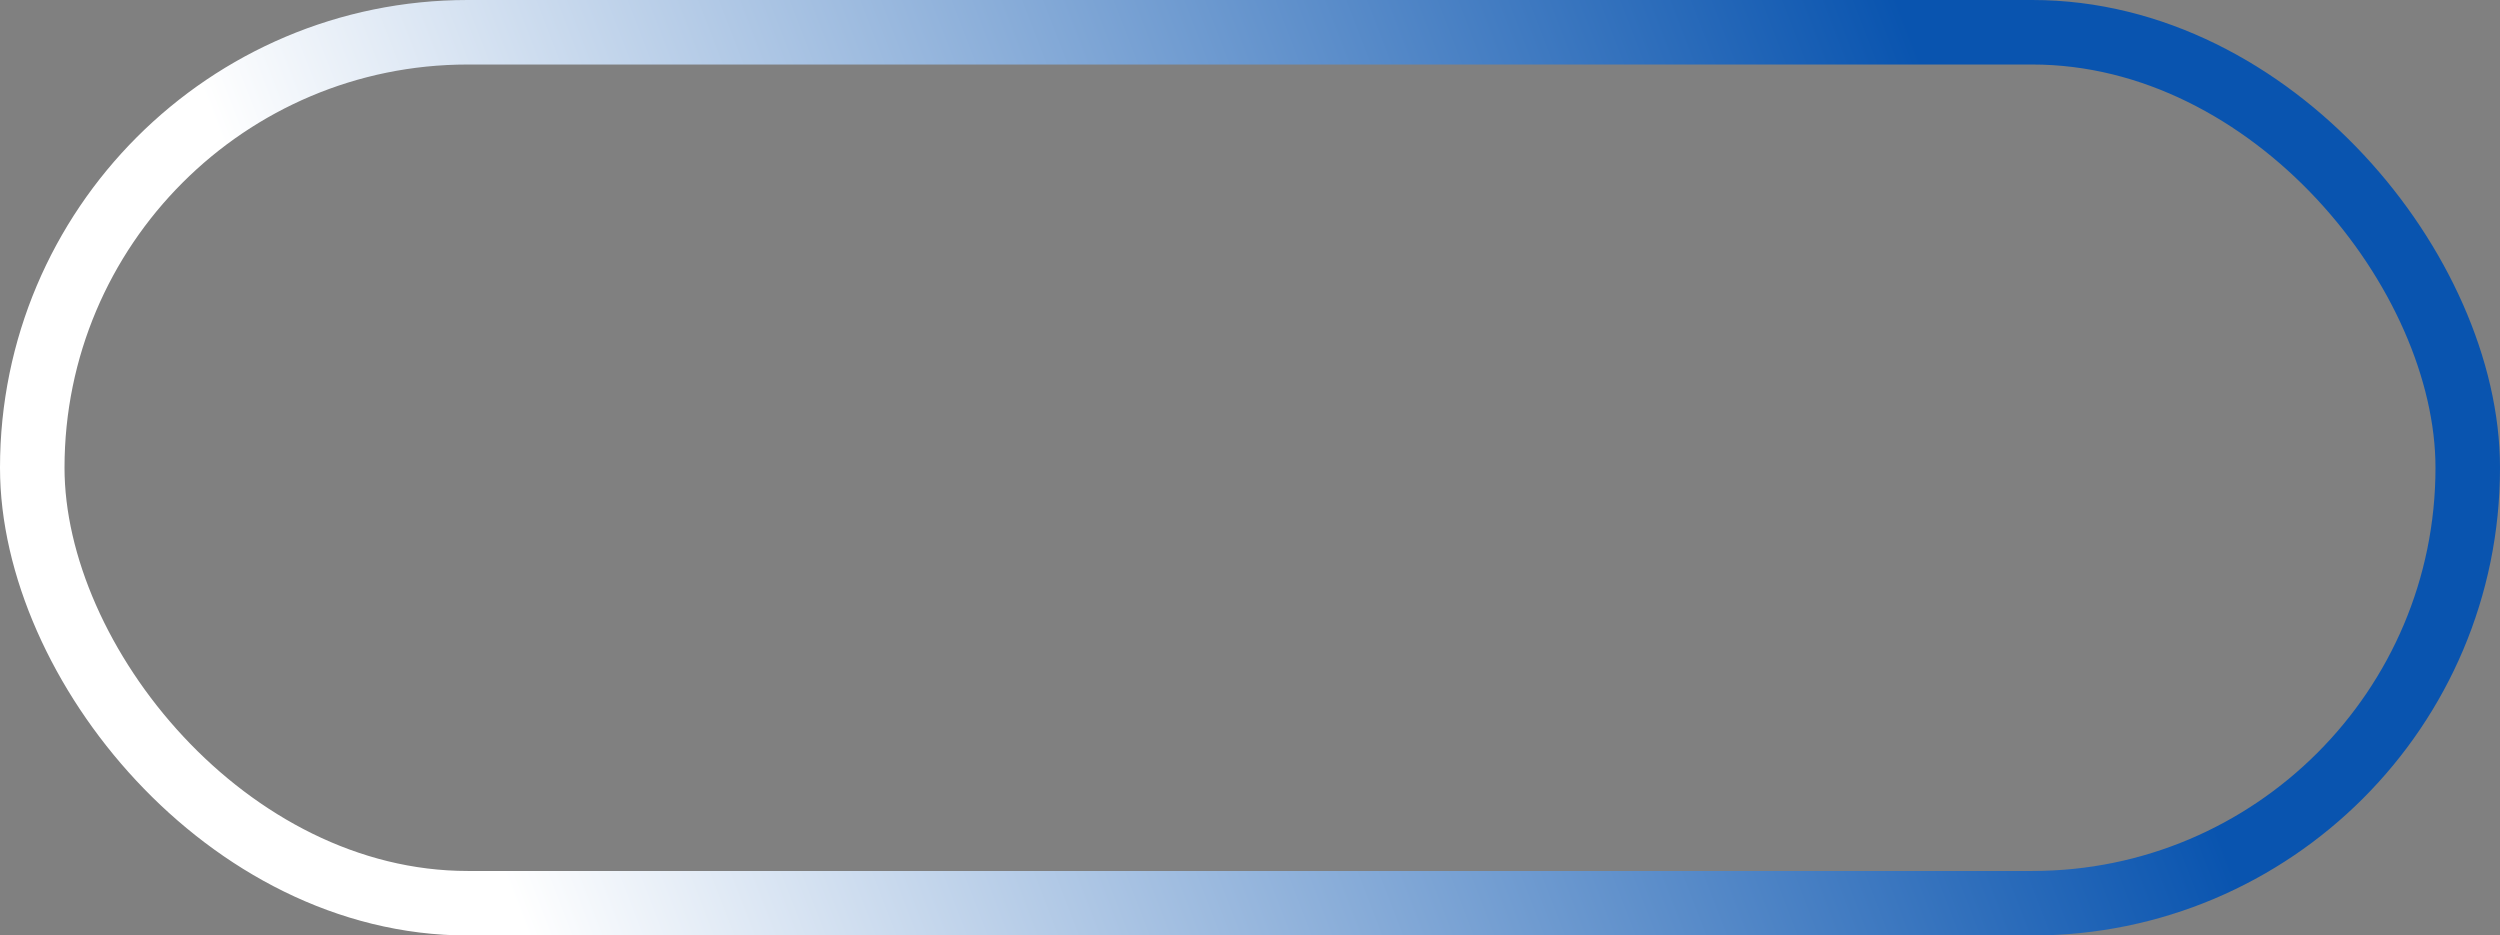 <?xml version="1.0" encoding="UTF-8"?> <svg xmlns="http://www.w3.org/2000/svg" width="155" height="58" viewBox="0 0 155 58" fill="none"><rect x="0" y="0" width="155" height="58" fill="#808080" stroke="none"/><rect x="2" y="2" width="151" height="54" rx="27" stroke="url(#paint0_linear_895_820)" stroke-width="4"></rect><defs><linearGradient id="paint0_linear_895_820" x1="115" y1="-7" x2="21.5" y2="29" gradientUnits="userSpaceOnUse"><stop stop-color="#0954AF"></stop><stop offset="1" stop-color="white"></stop></linearGradient></defs></svg> 